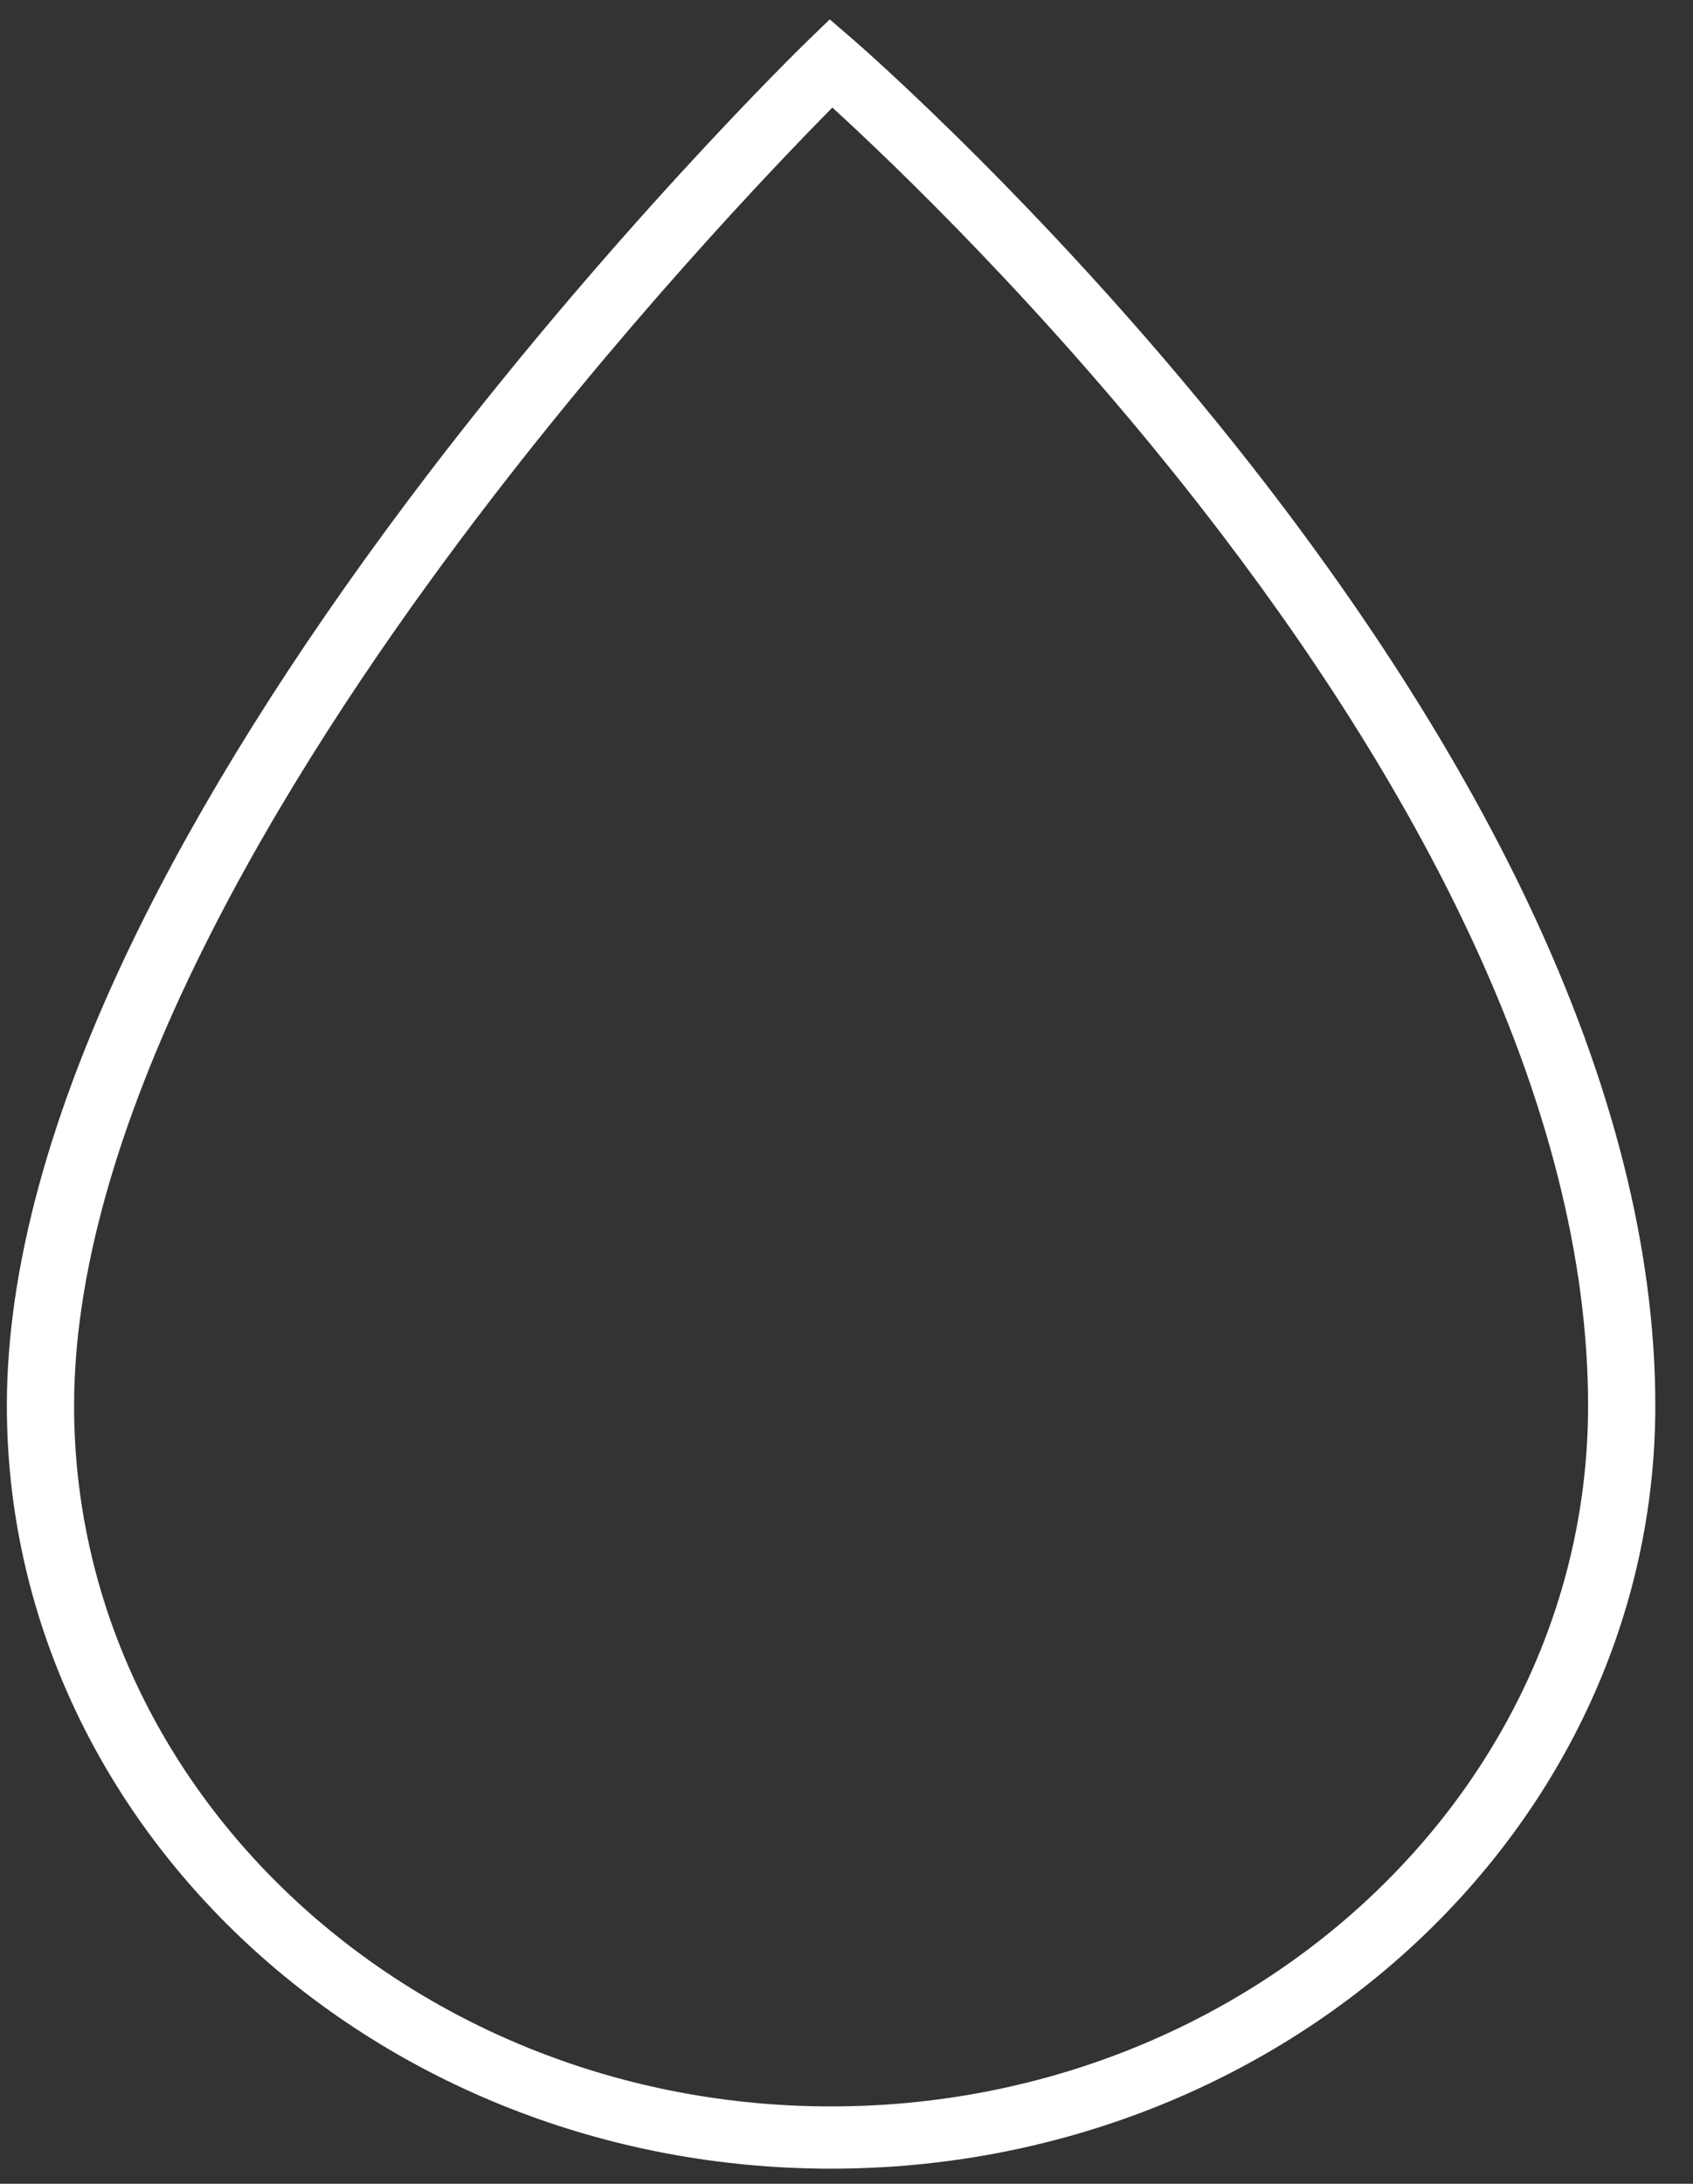 <?xml version="1.0" encoding="UTF-8"?>
<svg xmlns="http://www.w3.org/2000/svg" width="38" height="49" viewBox="0 0 38 49" fill="none">
  <rect x="0" y="0" width="38" height="49" fill="#333333" stroke="none"/>
  <path d="M18.654 48.661C8.454 48.661 0.154 40.98 0.154 31.54C0.154 28.488 1.109 24.972 2.993 21.086C4.485 18.012 6.56 14.694 9.162 11.226C13.581 5.336 18.064 0.976 18.109 0.933L18.624 0.435L19.169 0.905C19.215 0.944 23.711 4.843 28.139 10.511C30.745 13.848 32.825 17.142 34.318 20.302C36.2 24.282 37.154 28.063 37.154 31.54C37.154 40.98 28.855 48.661 18.654 48.661ZM18.683 2.413C17.391 3.721 13.87 7.396 10.389 12.038C6.408 17.346 1.663 25.039 1.663 31.54C1.663 40.21 9.286 47.264 18.654 47.264C28.023 47.264 35.645 40.21 35.645 31.54C35.645 28.261 34.736 24.672 32.942 20.874C31.494 17.809 29.472 14.605 26.932 11.351C23.483 6.933 19.995 3.612 18.683 2.414V2.413Z" fill="white"></path>
</svg>
